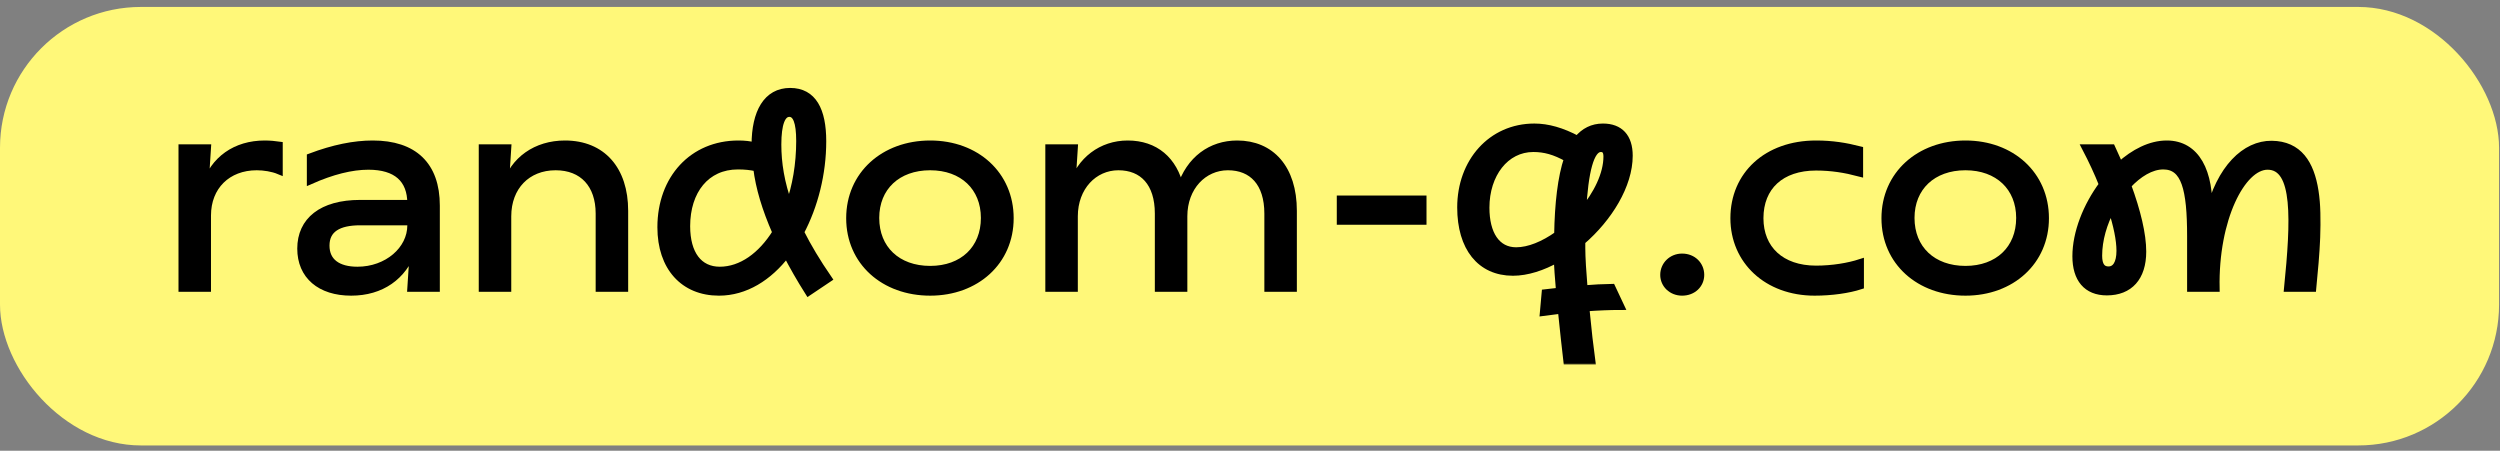 <svg width="355" height="64" viewBox="0 0 355 64" fill="none" xmlns="http://www.w3.org/2000/svg">
<rect x="0" y="0" width="355" height="64" fill="#808080" stroke="none"/>
<rect y="0.987" width="354.868" height="62.266" rx="20" fill="#FFF879"/>
<mask id="path-2-outside-1_567_5169" maskUnits="userSpaceOnUse" x="24.846" y="11.987" width="305" height="40" fill="black">
<rect fill="white" x="24.846" y="11.987" width="305" height="40"/>
<path d="M25.846 40.94V20.995H29.461L29.111 26.439H29.15C30.317 22.667 33.466 20.451 37.587 20.451C38.326 20.451 39.103 20.529 39.648 20.607V24.261C38.715 23.873 37.509 23.678 36.459 23.678C32.3 23.678 29.461 26.477 29.461 30.599V40.94H25.846Z"/>
<path d="M49.865 41.484C45.471 41.484 42.711 39.152 42.711 35.303C42.711 31.337 45.705 28.888 51.148 28.888H58.34C58.34 25.428 56.28 23.6 52.314 23.6C49.904 23.6 47.143 24.3 44.072 25.661V22.279C47.377 21.034 50.292 20.451 52.936 20.451C58.768 20.451 61.956 23.445 61.956 29.199V40.94H58.34L58.69 35.497H58.612C57.252 39.268 54.141 41.484 49.865 41.484ZM50.759 38.374C54.997 38.374 58.34 35.458 58.34 31.998V31.493H51.148C48.037 31.493 46.288 32.542 46.288 34.875C46.288 37.169 47.96 38.374 50.759 38.374Z"/>
<path d="M68.483 40.94V20.995H72.099L71.749 26.439H71.788C72.915 22.706 76.142 20.451 80.224 20.451C85.512 20.451 88.7 24.067 88.7 29.938V40.94H85.084V30.326C85.084 26.205 82.751 23.678 78.902 23.678C74.859 23.678 72.099 26.516 72.099 30.715V40.94H68.483Z"/>
<path d="M102.091 41.484C97.075 41.484 93.849 37.947 93.849 32.27C93.849 25.35 98.358 20.451 104.851 20.451C105.706 20.451 106.445 20.529 107.223 20.723V20.568C107.223 15.941 108.894 12.987 112.199 12.987C115.465 12.987 116.826 15.669 116.826 20.062C116.826 24.65 115.659 29.238 113.677 32.97C114.687 34.992 116.009 37.208 117.642 39.58L114.804 41.484C113.599 39.58 112.588 37.791 111.694 36.08C109.167 39.385 105.823 41.484 102.091 41.484ZM97.503 32.115C97.503 36.08 99.253 38.374 102.207 38.374C105.279 38.374 108.117 36.314 110.177 33.009C108.7 29.627 107.806 26.672 107.456 23.834C106.562 23.639 105.784 23.561 104.773 23.561C100.263 23.561 97.503 27.099 97.503 32.115ZM110.45 20.529C110.45 23.134 110.877 25.972 112.044 29.16C113.016 26.477 113.56 23.328 113.56 20.024C113.56 17.302 113.054 16.097 112.082 16.097C111.033 16.097 110.45 17.574 110.45 20.529Z"/>
<path d="M132.088 41.484C125.518 41.484 120.658 37.169 120.658 30.987C120.658 24.806 125.518 20.451 132.088 20.451C138.62 20.451 143.441 24.806 143.441 30.987C143.441 37.13 138.62 41.484 132.088 41.484ZM132.088 38.258C136.715 38.258 139.786 35.342 139.786 30.948C139.786 26.594 136.715 23.678 132.088 23.678C127.423 23.678 124.351 26.594 124.351 30.948C124.351 35.342 127.423 38.258 132.088 38.258Z"/>
<path d="M148.936 40.94V20.995H152.551L152.201 26.439H152.24C153.368 22.745 156.439 20.451 160.133 20.451C164.021 20.451 166.703 22.706 167.597 26.672H167.636C168.919 22.628 171.991 20.451 175.684 20.451C180.466 20.451 183.654 23.873 183.654 29.938V40.94H180.038V30.326C180.038 25.972 177.822 23.678 174.362 23.678C170.902 23.678 168.103 26.555 168.103 30.715V40.94H164.487V30.326C164.487 25.972 162.271 23.678 158.811 23.678C155.351 23.678 152.551 26.555 152.551 30.715V40.94H148.936Z"/>
<path d="M190.323 31.415V28.266H202.064V31.415H190.323Z"/>
<path d="M238.858 41.484C237.381 41.484 236.253 40.396 236.253 39.035C236.253 37.636 237.381 36.508 238.858 36.508C240.413 36.508 241.502 37.636 241.502 39.035C241.502 40.396 240.413 41.484 238.858 41.484Z"/>
<path d="M257.685 41.484C250.92 41.484 246.216 37.014 246.216 30.987C246.216 24.845 250.881 20.451 257.879 20.451C260.173 20.451 262.078 20.762 264.061 21.268V24.572C262 24.028 260.057 23.717 257.879 23.717C252.903 23.717 249.909 26.516 249.909 30.987C249.909 35.342 252.903 38.219 257.879 38.219C260.212 38.219 262.506 37.83 264.178 37.286V40.59C262.506 41.135 260.095 41.484 257.685 41.484Z"/>
<path d="M279.098 41.484C272.527 41.484 267.667 37.169 267.667 30.987C267.667 24.806 272.527 20.451 279.098 20.451C285.629 20.451 290.45 24.806 290.45 30.987C290.45 37.13 285.629 41.484 279.098 41.484ZM279.098 38.258C283.724 38.258 286.796 35.342 286.796 30.948C286.796 26.594 283.724 23.678 279.098 23.678C274.432 23.678 271.361 26.594 271.361 30.948C271.361 35.342 274.432 38.258 279.098 38.258Z"/>
<path d="M299.172 41.446C296.295 41.446 294.779 39.58 294.779 36.391C294.779 33.048 296.295 29.238 298.55 26.205C297.889 24.534 297.073 22.784 296.139 20.995H299.872L300.999 23.484C303.021 21.657 305.354 20.451 307.686 20.451C311.846 20.451 313.907 24.339 313.635 30.443C315.229 23.834 318.845 20.451 322.577 20.49C330.275 20.568 329.342 31.298 328.409 40.94H324.832C325.804 31.259 326.154 23.6 321.994 23.6C318.378 23.6 314.49 31.065 314.684 40.94H311.069V33.553C311.069 26.827 310.252 23.561 307.181 23.561C305.47 23.561 303.682 24.65 302.127 26.322C303.487 30.015 304.265 33.281 304.265 35.73C304.265 39.385 302.399 41.446 299.172 41.446ZM298.006 36.314C298.006 37.674 298.472 38.335 299.405 38.335C300.416 38.335 301.038 37.402 301.038 35.614C301.038 34.059 300.61 31.998 299.833 29.588C298.705 31.687 298.006 34.059 298.006 36.314Z"/>
<path fill-rule="evenodd" clip-rule="evenodd" d="M221.713 44.035C222.002 46.917 222.328 49.792 222.498 51.253H226.035C225.801 49.578 225.47 46.673 225.186 43.711C226.891 43.585 228.579 43.513 230.156 43.513L228.886 40.813C227.647 40.829 226.303 40.906 224.943 41.015C224.749 38.687 224.613 36.555 224.613 35.233V34.282C228.455 30.974 231.345 26.296 231.345 22.112C231.345 19.45 230.014 18.043 227.618 18.043C226.135 18.043 224.956 18.651 224.005 19.792C221.799 18.613 219.783 18.043 217.882 18.043C211.759 18.043 207.423 22.987 207.423 29.452C207.423 35.157 210.2 38.656 214.839 38.656C216.855 38.656 219.061 37.934 221.153 36.755C221.166 37.774 221.288 39.458 221.457 41.349C220.754 41.425 220.069 41.504 219.415 41.58L219.164 44.356C219.993 44.24 220.847 44.132 221.713 44.035ZM215.296 35.614C212.519 35.614 210.998 33.218 210.998 29.491C210.998 24.736 213.774 21.085 217.73 21.085C219.327 21.085 220.772 21.466 222.598 22.493C221.685 25.193 221.267 28.92 221.191 33.332C219.213 34.739 217.121 35.614 215.296 35.614ZM228.188 22.226C228.188 24.736 226.781 27.589 224.728 30.023C225.032 24.318 225.868 21.085 227.314 21.085C227.884 21.085 228.188 21.428 228.188 22.226Z"/>
</mask>
<path d="M25.846 40.94V20.995H29.461L29.111 26.439H29.15C30.317 22.667 33.466 20.451 37.587 20.451C38.326 20.451 39.103 20.529 39.648 20.607V24.261C38.715 23.873 37.509 23.678 36.459 23.678C32.3 23.678 29.461 26.477 29.461 30.599V40.94H25.846Z" fill="black"/>
<path d="M49.865 41.484C45.471 41.484 42.711 39.152 42.711 35.303C42.711 31.337 45.705 28.888 51.148 28.888H58.34C58.34 25.428 56.28 23.6 52.314 23.6C49.904 23.6 47.143 24.3 44.072 25.661V22.279C47.377 21.034 50.292 20.451 52.936 20.451C58.768 20.451 61.956 23.445 61.956 29.199V40.94H58.34L58.69 35.497H58.612C57.252 39.268 54.141 41.484 49.865 41.484ZM50.759 38.374C54.997 38.374 58.34 35.458 58.34 31.998V31.493H51.148C48.037 31.493 46.288 32.542 46.288 34.875C46.288 37.169 47.96 38.374 50.759 38.374Z" fill="black"/>
<path d="M68.483 40.94V20.995H72.099L71.749 26.439H71.788C72.915 22.706 76.142 20.451 80.224 20.451C85.512 20.451 88.7 24.067 88.7 29.938V40.94H85.084V30.326C85.084 26.205 82.751 23.678 78.902 23.678C74.859 23.678 72.099 26.516 72.099 30.715V40.94H68.483Z" fill="black"/>
<path d="M102.091 41.484C97.075 41.484 93.849 37.947 93.849 32.27C93.849 25.35 98.358 20.451 104.851 20.451C105.706 20.451 106.445 20.529 107.223 20.723V20.568C107.223 15.941 108.894 12.987 112.199 12.987C115.465 12.987 116.826 15.669 116.826 20.062C116.826 24.65 115.659 29.238 113.677 32.97C114.687 34.992 116.009 37.208 117.642 39.58L114.804 41.484C113.599 39.58 112.588 37.791 111.694 36.08C109.167 39.385 105.823 41.484 102.091 41.484ZM97.503 32.115C97.503 36.08 99.253 38.374 102.207 38.374C105.279 38.374 108.117 36.314 110.177 33.009C108.7 29.627 107.806 26.672 107.456 23.834C106.562 23.639 105.784 23.561 104.773 23.561C100.263 23.561 97.503 27.099 97.503 32.115ZM110.45 20.529C110.45 23.134 110.877 25.972 112.044 29.16C113.016 26.477 113.56 23.328 113.56 20.024C113.56 17.302 113.054 16.097 112.082 16.097C111.033 16.097 110.45 17.574 110.45 20.529Z" fill="black"/>
<path d="M132.088 41.484C125.518 41.484 120.658 37.169 120.658 30.987C120.658 24.806 125.518 20.451 132.088 20.451C138.62 20.451 143.441 24.806 143.441 30.987C143.441 37.13 138.62 41.484 132.088 41.484ZM132.088 38.258C136.715 38.258 139.786 35.342 139.786 30.948C139.786 26.594 136.715 23.678 132.088 23.678C127.423 23.678 124.351 26.594 124.351 30.948C124.351 35.342 127.423 38.258 132.088 38.258Z" fill="black"/>
<path d="M148.936 40.94V20.995H152.551L152.201 26.439H152.24C153.368 22.745 156.439 20.451 160.133 20.451C164.021 20.451 166.703 22.706 167.597 26.672H167.636C168.919 22.628 171.991 20.451 175.684 20.451C180.466 20.451 183.654 23.873 183.654 29.938V40.94H180.038V30.326C180.038 25.972 177.822 23.678 174.362 23.678C170.902 23.678 168.103 26.555 168.103 30.715V40.94H164.487V30.326C164.487 25.972 162.271 23.678 158.811 23.678C155.351 23.678 152.551 26.555 152.551 30.715V40.94H148.936Z" fill="black"/>
<path d="M190.323 31.415V28.266H202.064V31.415H190.323Z" fill="black"/>
<path d="M238.858 41.484C237.381 41.484 236.253 40.396 236.253 39.035C236.253 37.636 237.381 36.508 238.858 36.508C240.413 36.508 241.502 37.636 241.502 39.035C241.502 40.396 240.413 41.484 238.858 41.484Z" fill="black"/>
<path d="M257.685 41.484C250.92 41.484 246.216 37.014 246.216 30.987C246.216 24.845 250.881 20.451 257.879 20.451C260.173 20.451 262.078 20.762 264.061 21.268V24.572C262 24.028 260.057 23.717 257.879 23.717C252.903 23.717 249.909 26.516 249.909 30.987C249.909 35.342 252.903 38.219 257.879 38.219C260.212 38.219 262.506 37.83 264.178 37.286V40.59C262.506 41.135 260.095 41.484 257.685 41.484Z" fill="black"/>
<path d="M279.098 41.484C272.527 41.484 267.667 37.169 267.667 30.987C267.667 24.806 272.527 20.451 279.098 20.451C285.629 20.451 290.45 24.806 290.45 30.987C290.45 37.13 285.629 41.484 279.098 41.484ZM279.098 38.258C283.724 38.258 286.796 35.342 286.796 30.948C286.796 26.594 283.724 23.678 279.098 23.678C274.432 23.678 271.361 26.594 271.361 30.948C271.361 35.342 274.432 38.258 279.098 38.258Z" fill="black"/>
<path d="M299.172 41.446C296.295 41.446 294.779 39.58 294.779 36.391C294.779 33.048 296.295 29.238 298.55 26.205C297.889 24.534 297.073 22.784 296.139 20.995H299.872L300.999 23.484C303.021 21.657 305.354 20.451 307.686 20.451C311.846 20.451 313.907 24.339 313.635 30.443C315.229 23.834 318.845 20.451 322.577 20.49C330.275 20.568 329.342 31.298 328.409 40.94H324.832C325.804 31.259 326.154 23.6 321.994 23.6C318.378 23.6 314.49 31.065 314.684 40.94H311.069V33.553C311.069 26.827 310.252 23.561 307.181 23.561C305.47 23.561 303.682 24.65 302.127 26.322C303.487 30.015 304.265 33.281 304.265 35.73C304.265 39.385 302.399 41.446 299.172 41.446ZM298.006 36.314C298.006 37.674 298.472 38.335 299.405 38.335C300.416 38.335 301.038 37.402 301.038 35.614C301.038 34.059 300.61 31.998 299.833 29.588C298.705 31.687 298.006 34.059 298.006 36.314Z" fill="black"/>
<path fill-rule="evenodd" clip-rule="evenodd" d="M221.713 44.035C222.002 46.917 222.328 49.792 222.498 51.253H226.035C225.801 49.578 225.47 46.673 225.186 43.711C226.891 43.585 228.579 43.513 230.156 43.513L228.886 40.813C227.647 40.829 226.303 40.906 224.943 41.015C224.749 38.687 224.613 36.555 224.613 35.233V34.282C228.455 30.974 231.345 26.296 231.345 22.112C231.345 19.45 230.014 18.043 227.618 18.043C226.135 18.043 224.956 18.651 224.005 19.792C221.799 18.613 219.783 18.043 217.882 18.043C211.759 18.043 207.423 22.987 207.423 29.452C207.423 35.157 210.2 38.656 214.839 38.656C216.855 38.656 219.061 37.934 221.153 36.755C221.166 37.774 221.288 39.458 221.457 41.349C220.754 41.425 220.069 41.504 219.415 41.58L219.164 44.356C219.993 44.24 220.847 44.132 221.713 44.035ZM215.296 35.614C212.519 35.614 210.998 33.218 210.998 29.491C210.998 24.736 213.774 21.085 217.73 21.085C219.327 21.085 220.772 21.466 222.598 22.493C221.685 25.193 221.267 28.92 221.191 33.332C219.213 34.739 217.121 35.614 215.296 35.614ZM228.188 22.226C228.188 24.736 226.781 27.589 224.728 30.023C225.032 24.318 225.868 21.085 227.314 21.085C227.884 21.085 228.188 21.428 228.188 22.226Z" fill="black"/>
<path d="M25.846 40.94V20.995H29.461L29.111 26.439H29.15C30.317 22.667 33.466 20.451 37.587 20.451C38.326 20.451 39.103 20.529 39.648 20.607V24.261C38.715 23.873 37.509 23.678 36.459 23.678C32.3 23.678 29.461 26.477 29.461 30.599V40.94H25.846Z" stroke="black" mask="url(#path-2-outside-1_567_5169)"/>
<path d="M49.865 41.484C45.471 41.484 42.711 39.152 42.711 35.303C42.711 31.337 45.705 28.888 51.148 28.888H58.34C58.34 25.428 56.28 23.6 52.314 23.6C49.904 23.6 47.143 24.3 44.072 25.661V22.279C47.377 21.034 50.292 20.451 52.936 20.451C58.768 20.451 61.956 23.445 61.956 29.199V40.94H58.34L58.69 35.497H58.612C57.252 39.268 54.141 41.484 49.865 41.484ZM50.759 38.374C54.997 38.374 58.34 35.458 58.34 31.998V31.493H51.148C48.037 31.493 46.288 32.542 46.288 34.875C46.288 37.169 47.96 38.374 50.759 38.374Z" stroke="black" mask="url(#path-2-outside-1_567_5169)"/>
<path d="M68.483 40.94V20.995H72.099L71.749 26.439H71.788C72.915 22.706 76.142 20.451 80.224 20.451C85.512 20.451 88.7 24.067 88.7 29.938V40.94H85.084V30.326C85.084 26.205 82.751 23.678 78.902 23.678C74.859 23.678 72.099 26.516 72.099 30.715V40.94H68.483Z" stroke="black" mask="url(#path-2-outside-1_567_5169)"/>
<path d="M102.091 41.484C97.075 41.484 93.849 37.947 93.849 32.27C93.849 25.35 98.358 20.451 104.851 20.451C105.706 20.451 106.445 20.529 107.223 20.723V20.568C107.223 15.941 108.894 12.987 112.199 12.987C115.465 12.987 116.826 15.669 116.826 20.062C116.826 24.65 115.659 29.238 113.677 32.97C114.687 34.992 116.009 37.208 117.642 39.58L114.804 41.484C113.599 39.58 112.588 37.791 111.694 36.08C109.167 39.385 105.823 41.484 102.091 41.484ZM97.503 32.115C97.503 36.08 99.253 38.374 102.207 38.374C105.279 38.374 108.117 36.314 110.177 33.009C108.7 29.627 107.806 26.672 107.456 23.834C106.562 23.639 105.784 23.561 104.773 23.561C100.263 23.561 97.503 27.099 97.503 32.115ZM110.45 20.529C110.45 23.134 110.877 25.972 112.044 29.16C113.016 26.477 113.56 23.328 113.56 20.024C113.56 17.302 113.054 16.097 112.082 16.097C111.033 16.097 110.45 17.574 110.45 20.529Z" stroke="black" mask="url(#path-2-outside-1_567_5169)"/>
<path d="M132.088 41.484C125.518 41.484 120.658 37.169 120.658 30.987C120.658 24.806 125.518 20.451 132.088 20.451C138.62 20.451 143.441 24.806 143.441 30.987C143.441 37.13 138.62 41.484 132.088 41.484ZM132.088 38.258C136.715 38.258 139.786 35.342 139.786 30.948C139.786 26.594 136.715 23.678 132.088 23.678C127.423 23.678 124.351 26.594 124.351 30.948C124.351 35.342 127.423 38.258 132.088 38.258Z" stroke="black" mask="url(#path-2-outside-1_567_5169)"/>
<path d="M148.936 40.94V20.995H152.551L152.201 26.439H152.24C153.368 22.745 156.439 20.451 160.133 20.451C164.021 20.451 166.703 22.706 167.597 26.672H167.636C168.919 22.628 171.991 20.451 175.684 20.451C180.466 20.451 183.654 23.873 183.654 29.938V40.94H180.038V30.326C180.038 25.972 177.822 23.678 174.362 23.678C170.902 23.678 168.103 26.555 168.103 30.715V40.94H164.487V30.326C164.487 25.972 162.271 23.678 158.811 23.678C155.351 23.678 152.551 26.555 152.551 30.715V40.94H148.936Z" stroke="black" mask="url(#path-2-outside-1_567_5169)"/>
<path d="M190.323 31.415V28.266H202.064V31.415H190.323Z" stroke="black" mask="url(#path-2-outside-1_567_5169)"/>
<path d="M238.858 41.484C237.381 41.484 236.253 40.396 236.253 39.035C236.253 37.636 237.381 36.508 238.858 36.508C240.413 36.508 241.502 37.636 241.502 39.035C241.502 40.396 240.413 41.484 238.858 41.484Z" stroke="black" mask="url(#path-2-outside-1_567_5169)"/>
<path d="M257.685 41.484C250.92 41.484 246.216 37.014 246.216 30.987C246.216 24.845 250.881 20.451 257.879 20.451C260.173 20.451 262.078 20.762 264.061 21.268V24.572C262 24.028 260.057 23.717 257.879 23.717C252.903 23.717 249.909 26.516 249.909 30.987C249.909 35.342 252.903 38.219 257.879 38.219C260.212 38.219 262.506 37.83 264.178 37.286V40.59C262.506 41.135 260.095 41.484 257.685 41.484Z" stroke="black" mask="url(#path-2-outside-1_567_5169)"/>
<path d="M279.098 41.484C272.527 41.484 267.667 37.169 267.667 30.987C267.667 24.806 272.527 20.451 279.098 20.451C285.629 20.451 290.45 24.806 290.45 30.987C290.45 37.13 285.629 41.484 279.098 41.484ZM279.098 38.258C283.724 38.258 286.796 35.342 286.796 30.948C286.796 26.594 283.724 23.678 279.098 23.678C274.432 23.678 271.361 26.594 271.361 30.948C271.361 35.342 274.432 38.258 279.098 38.258Z" stroke="black" mask="url(#path-2-outside-1_567_5169)"/>
<path d="M299.172 41.446C296.295 41.446 294.779 39.58 294.779 36.391C294.779 33.048 296.295 29.238 298.55 26.205C297.889 24.534 297.073 22.784 296.139 20.995H299.872L300.999 23.484C303.021 21.657 305.354 20.451 307.686 20.451C311.846 20.451 313.907 24.339 313.635 30.443C315.229 23.834 318.845 20.451 322.577 20.49C330.275 20.568 329.342 31.298 328.409 40.94H324.832C325.804 31.259 326.154 23.6 321.994 23.6C318.378 23.6 314.49 31.065 314.684 40.94H311.069V33.553C311.069 26.827 310.252 23.561 307.181 23.561C305.47 23.561 303.682 24.65 302.127 26.322C303.487 30.015 304.265 33.281 304.265 35.73C304.265 39.385 302.399 41.446 299.172 41.446ZM298.006 36.314C298.006 37.674 298.472 38.335 299.405 38.335C300.416 38.335 301.038 37.402 301.038 35.614C301.038 34.059 300.61 31.998 299.833 29.588C298.705 31.687 298.006 34.059 298.006 36.314Z" stroke="black" mask="url(#path-2-outside-1_567_5169)"/>
<path fill-rule="evenodd" clip-rule="evenodd" d="M221.713 44.035C222.002 46.917 222.328 49.792 222.498 51.253H226.035C225.801 49.578 225.47 46.673 225.186 43.711C226.891 43.585 228.579 43.513 230.156 43.513L228.886 40.813C227.647 40.829 226.303 40.906 224.943 41.015C224.749 38.687 224.613 36.555 224.613 35.233V34.282C228.455 30.974 231.345 26.296 231.345 22.112C231.345 19.45 230.014 18.043 227.618 18.043C226.135 18.043 224.956 18.651 224.005 19.792C221.799 18.613 219.783 18.043 217.882 18.043C211.759 18.043 207.423 22.987 207.423 29.452C207.423 35.157 210.2 38.656 214.839 38.656C216.855 38.656 219.061 37.934 221.153 36.755C221.166 37.774 221.288 39.458 221.457 41.349C220.754 41.425 220.069 41.504 219.415 41.58L219.164 44.356C219.993 44.24 220.847 44.132 221.713 44.035ZM215.296 35.614C212.519 35.614 210.998 33.218 210.998 29.491C210.998 24.736 213.774 21.085 217.73 21.085C219.327 21.085 220.772 21.466 222.598 22.493C221.685 25.193 221.267 28.92 221.191 33.332C219.213 34.739 217.121 35.614 215.296 35.614ZM228.188 22.226C228.188 24.736 226.781 27.589 224.728 30.023C225.032 24.318 225.868 21.085 227.314 21.085C227.884 21.085 228.188 21.428 228.188 22.226Z" stroke="black" mask="url(#path-2-outside-1_567_5169)"/>
</svg>

